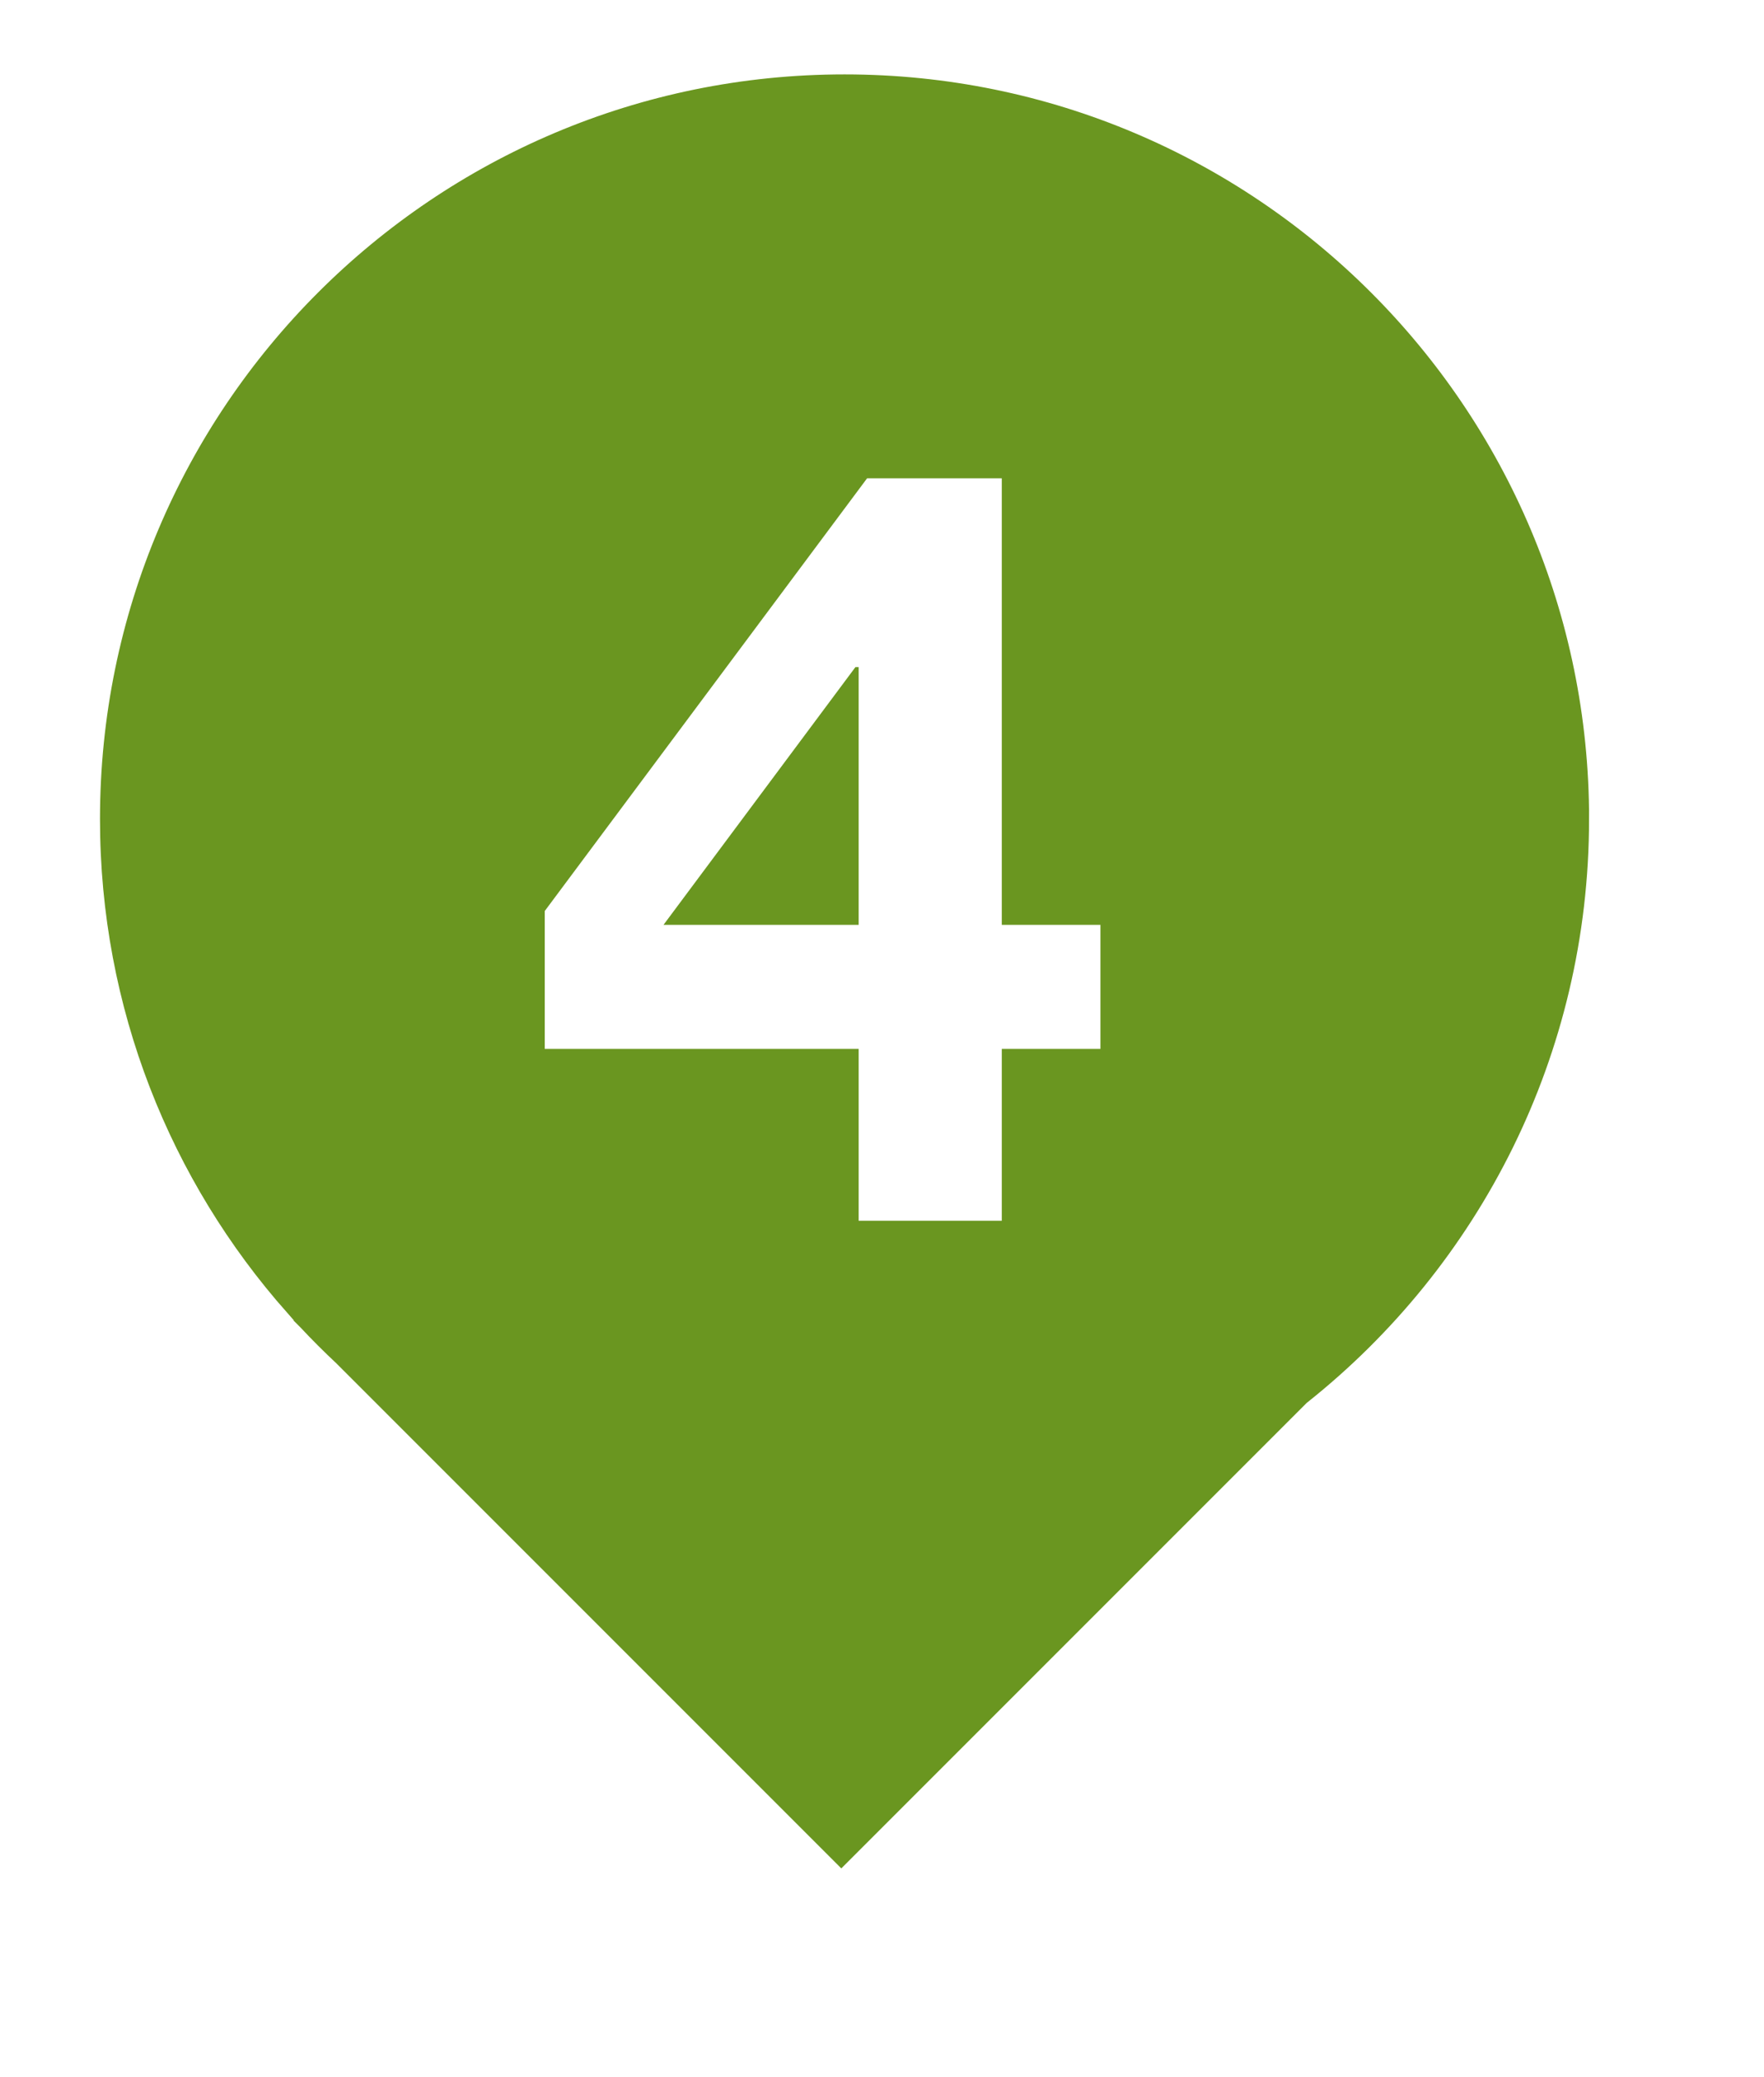 <svg xmlns="http://www.w3.org/2000/svg" xmlns:xlink="http://www.w3.org/1999/xlink" id="Layer_2" viewBox="0 0 401 472"><defs><style>.cls-1{fill:#fff;}.cls-2{fill:#6a9620;}.cls-2,.cls-3{stroke:#fff;stroke-miterlimit:10;stroke-width:5px;}.cls-3{fill:#353535;filter:url(#drop-shadow-1);}</style><filter id="drop-shadow-1" x="0" y="0" width="401" height="472" filterUnits="userSpaceOnUse"></filter></defs><g id="Layer_1-2"><path class="cls-3" d="M363.74,186.16c0-94.86-76.9-171.75-171.75-171.75S20.23,91.3,20.23,186.16c0,43.66,16.3,83.5,43.13,113.81l-.16.16,3.29,3.29c2.65,2.84,5.4,5.58,8.23,8.23l116.53,116.53,107.46-107.46c39.61-31.46,65.02-80.04,65.02-134.56Z"></path><path class="cls-1" d="M363.74,186.16c0-94.86-76.9-171.75-171.75-171.75S20.23,91.3,20.23,186.16c0,43.66,16.3,83.5,43.13,113.81l-.16.16,3.29,3.29c2.65,2.84,5.4,5.58,8.23,8.23l116.53,116.53,107.46-107.46c39.61-31.46,65.02-80.04,65.02-134.56Z"></path><path class="cls-2" d="M363.74,186.16c0-94.86-76.9-171.75-171.75-171.75S20.23,91.3,20.23,186.16c0,43.66,16.3,83.5,43.13,113.81l-.16.16,3.29,3.29c2.65,2.84,5.4,5.58,8.23,8.23l116.53,116.53,107.46-107.46c39.61-31.46,65.02-80.04,65.02-134.56Z"></path><path class="cls-1" d="M123.83,238.4v-31.34l73.28-98.35h30.62v101.49h22.42v28.2h-22.42v39.05h-32.54v-39.05h-71.36ZM194.46,151.62l-43.63,58.58h44.36v-58.58h-.72Z"></path></g></svg>